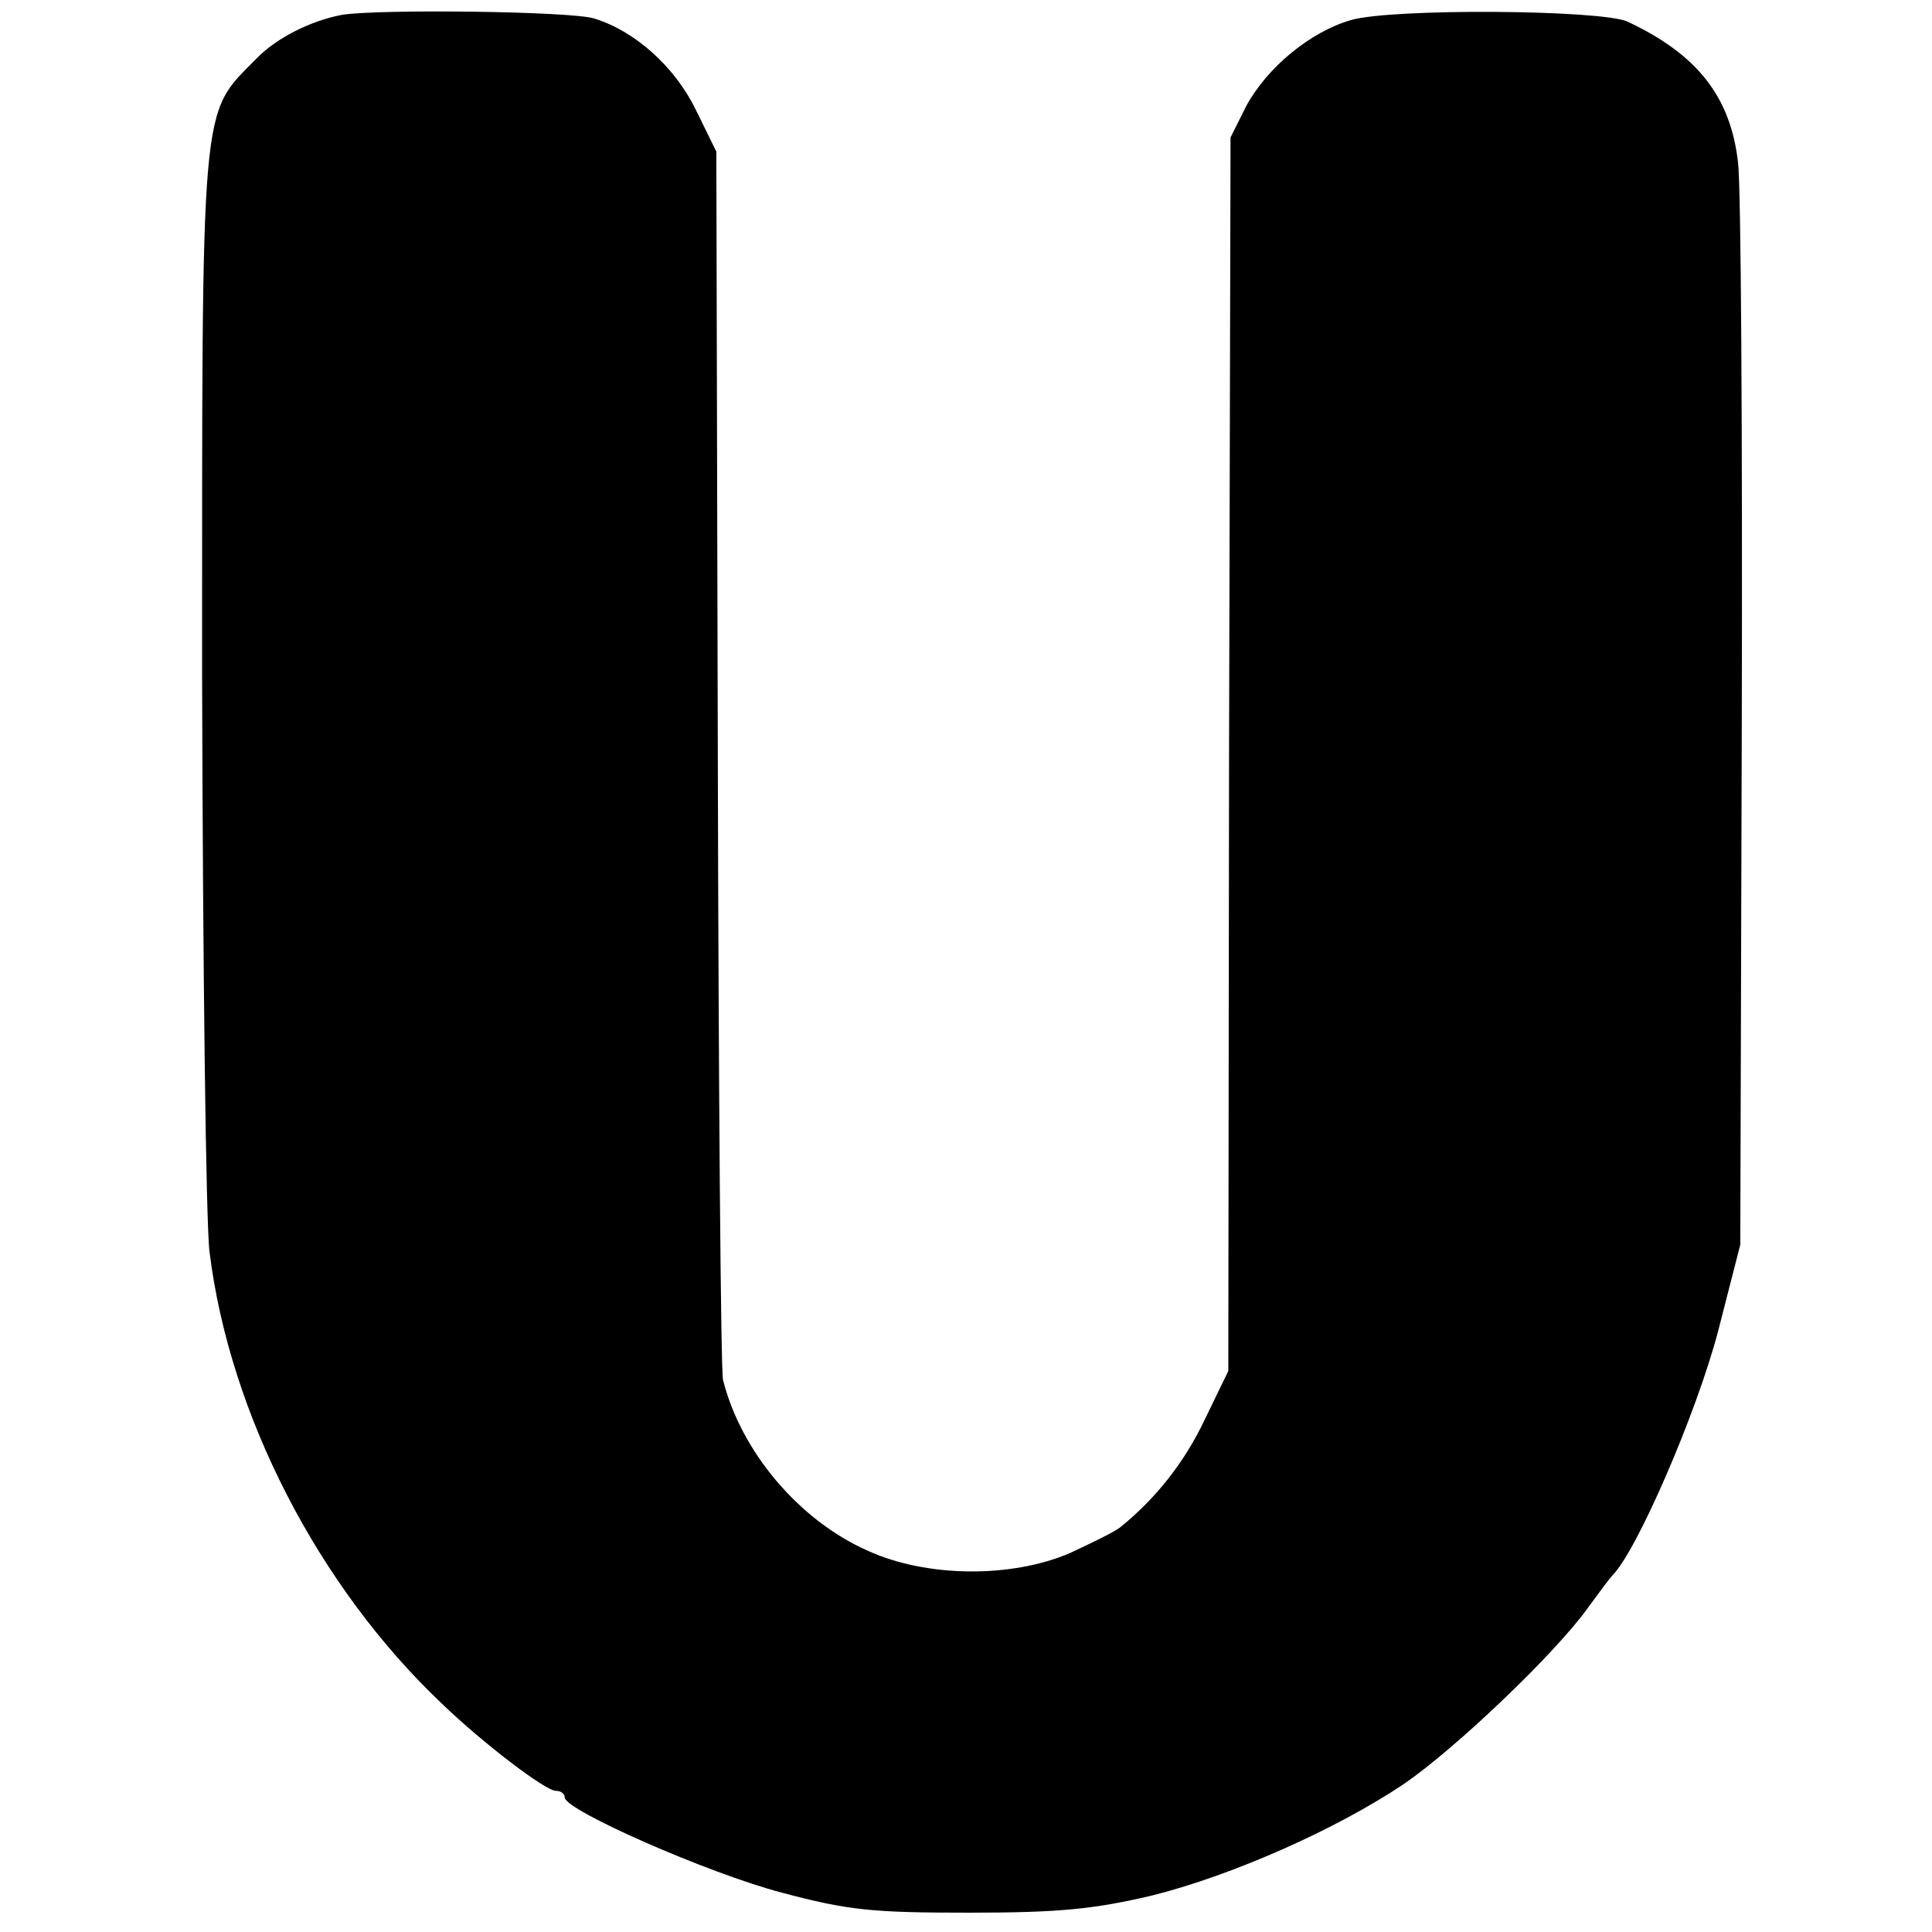 <?xml version="1.0" standalone="no"?>
<!DOCTYPE svg PUBLIC "-//W3C//DTD SVG 20010904//EN"
 "http://www.w3.org/TR/2001/REC-SVG-20010904/DTD/svg10.dtd">
<svg version="1.0" xmlns="http://www.w3.org/2000/svg"
 width="260pt" height="260pt" viewBox="0 0 260 260"
 preserveAspectRatio="xMidYMid meet">
<g transform="translate(0,260) scale(0.1,-0.1)"
fill="#000000" stroke="none">
<path d="M460 2580 c-42 -8 -88 -31 -115 -59 -76 -77 -73 -45 -73 -836 1 -385
5 -731 10 -770 27 -218 146 -450 313 -608 55 -53 139 -117 153 -117 7 0 12 -4
12 -9 0 -17 193 -102 292 -128 90 -24 122 -27 253 -27 122 0 168 5 245 23 108
27 248 89 339 150 70 48 203 175 247 236 16 22 31 42 34 45 33 33 113 218 142
328 l30 117 2 700 c1 385 -1 725 -5 756 -10 89 -55 146 -149 190 -36 16 -317
18 -372 2 -55 -16 -113 -64 -141 -116 l-21 -42 -2 -830 -1 -830 -32 -66 c-27
-57 -66 -106 -113 -144 -7 -6 -38 -21 -68 -35 -79 -34 -193 -33 -272 3 -93 41
-171 134 -195 230 -3 12 -6 389 -7 837 l-2 816 -28 57 c-28 57 -81 105 -136
122 -30 10 -292 13 -340 5z"/>
</g>
</svg>
